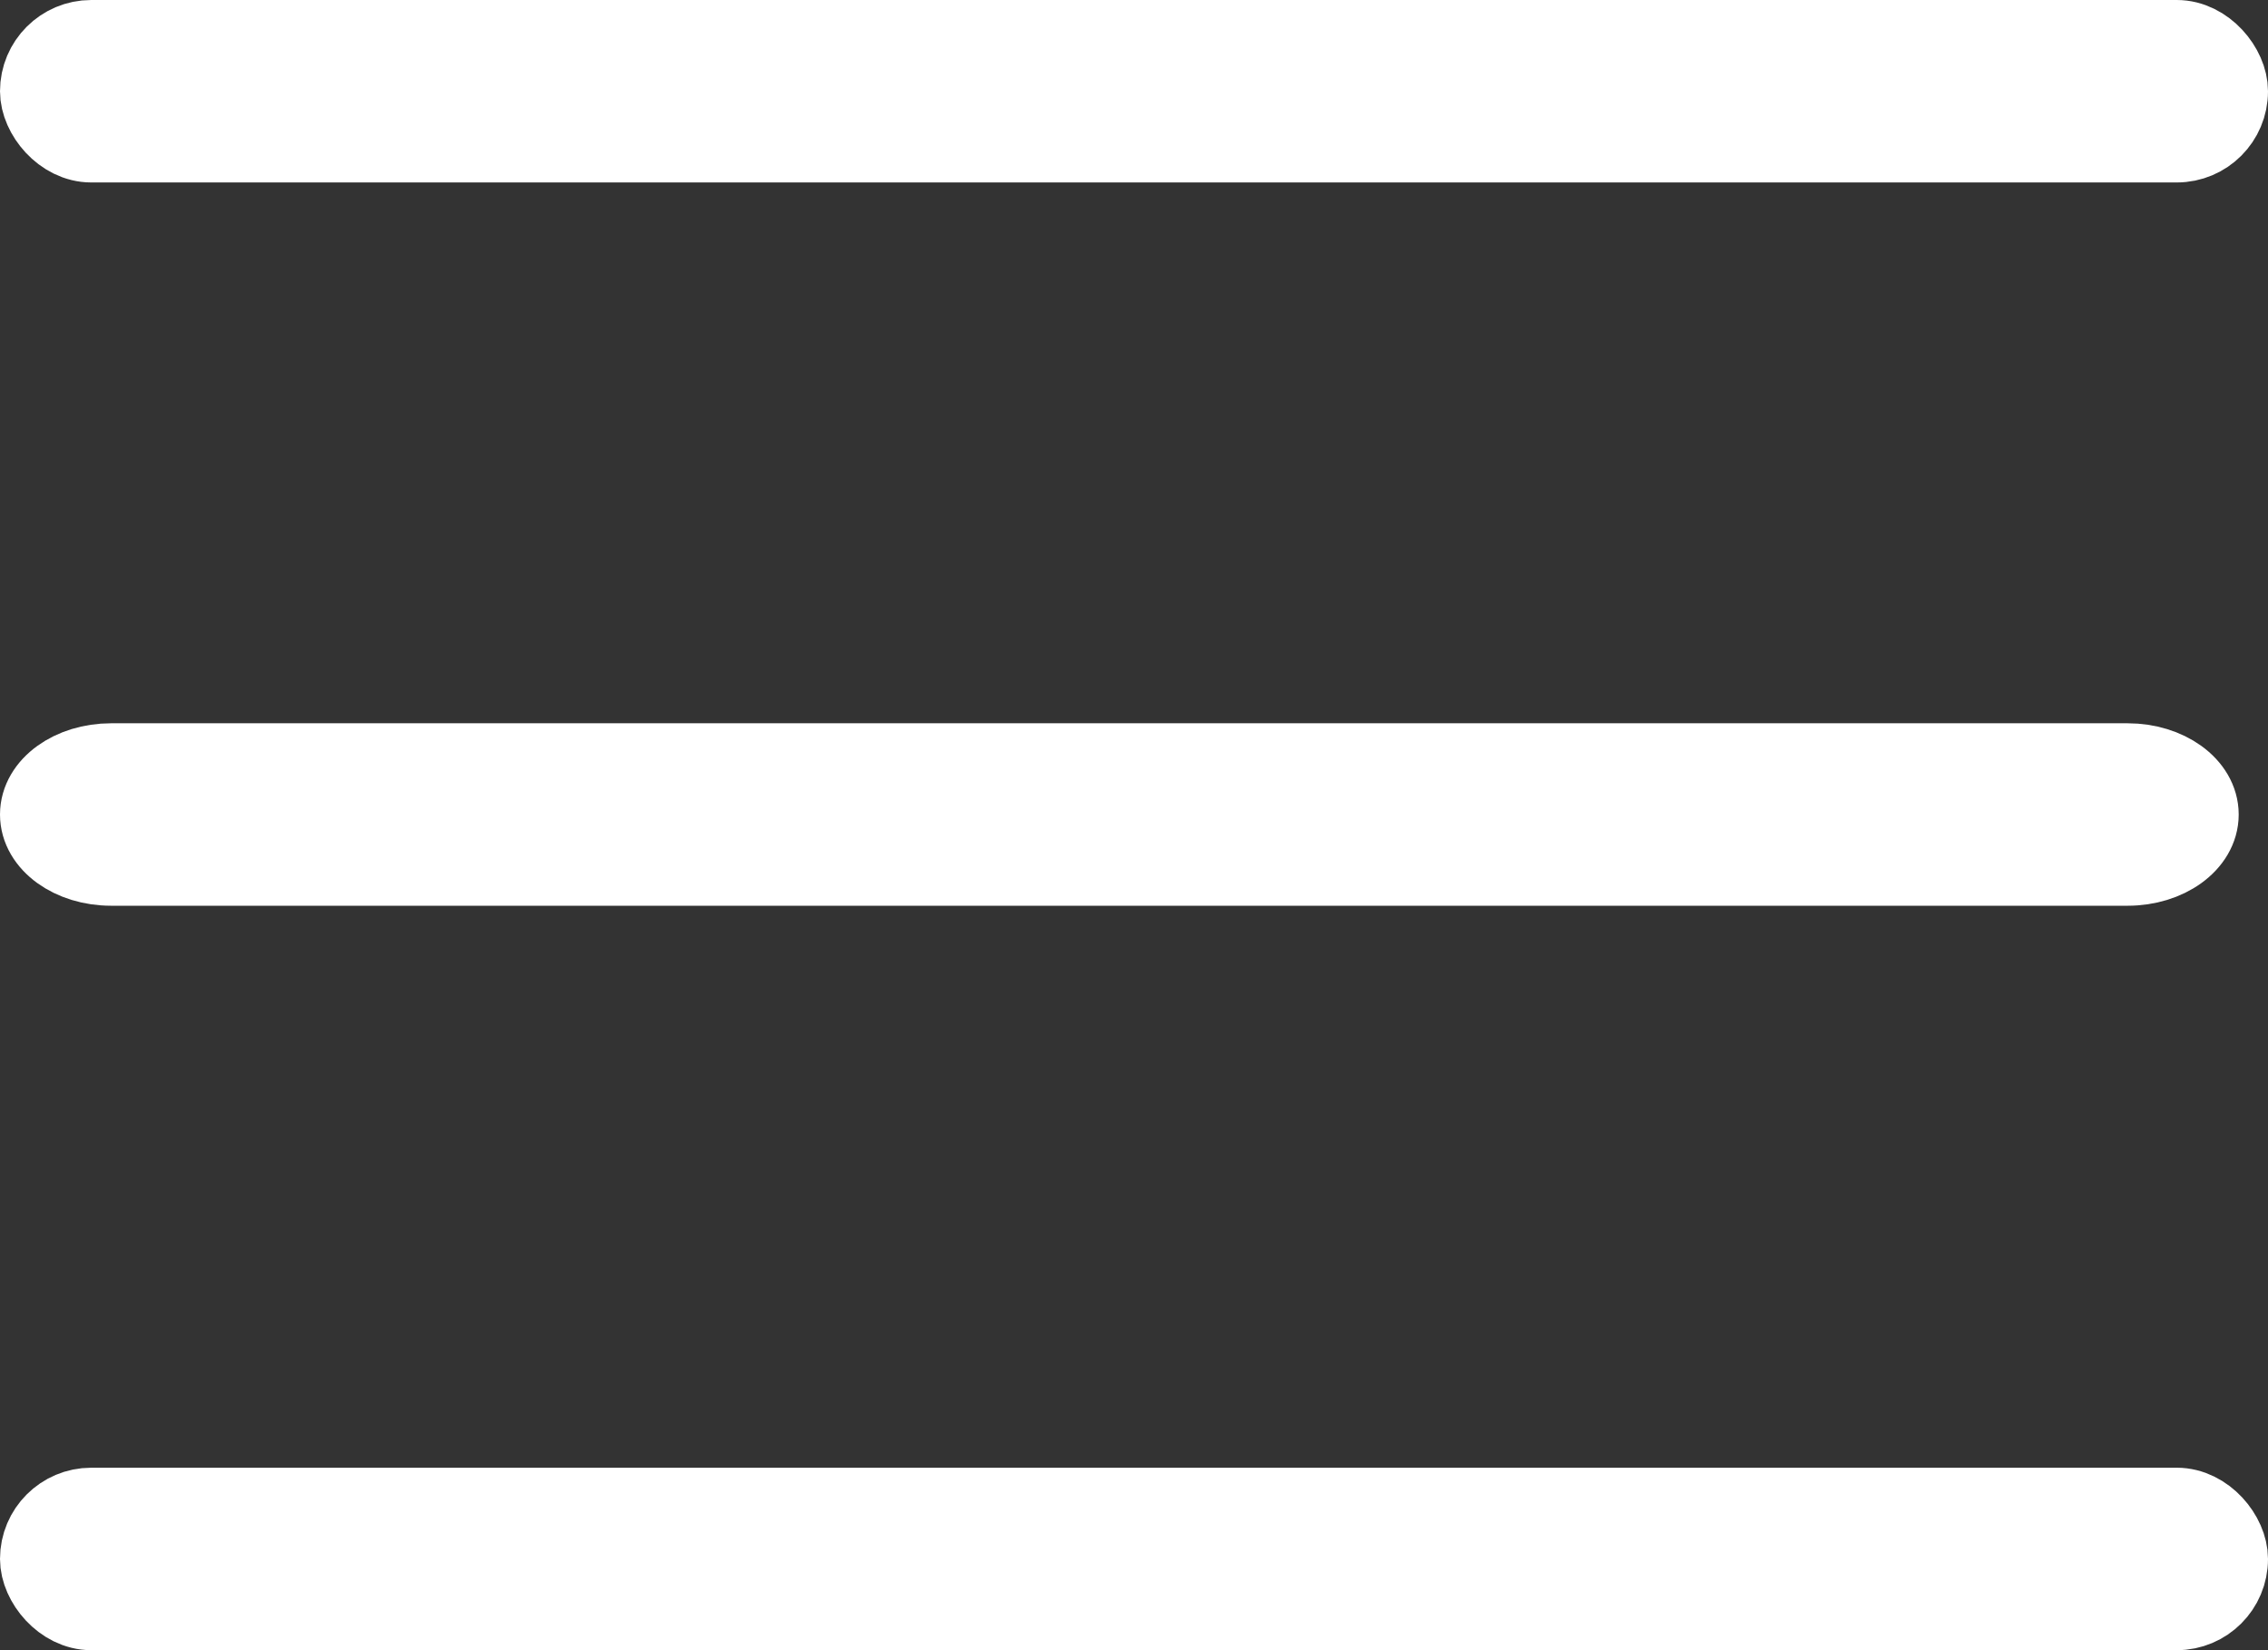 <svg xmlns="http://www.w3.org/2000/svg" width="43.5" height="31.654" viewBox="0 0 43.5 31.654">
  <rect x="0" y="0" width="43.5" height="31.654" fill="#333333" stroke="none"/>
  <g id="icon-menu" transform="translate(0.75 0.75)">
    <rect id="Rectangle_154" data-name="Rectangle 154" width="42" height="2" rx="1" fill="#fff" stroke="#fff" stroke-linecap="round" stroke-linejoin="round" stroke-width="1.5"/>
    <path id="Path_2629" data-name="Path 2629" d="M1.381,0H40.057c.763,0,1.381.448,1.381,1s-.618,1-1.381,1H1.381C.618,2,0,1.552,0,1S.618,0,1.381,0Z" transform="translate(0 13.874)" fill="#fff" stroke="#fff" stroke-linecap="round" stroke-linejoin="round" stroke-width="1.5"/>
    <rect id="Rectangle_156" data-name="Rectangle 156" width="42" height="2" rx="1" transform="translate(0 28.154)" fill="#fff" stroke="#fff" stroke-linecap="round" stroke-linejoin="round" stroke-width="1.5"/>
  </g>
</svg>
